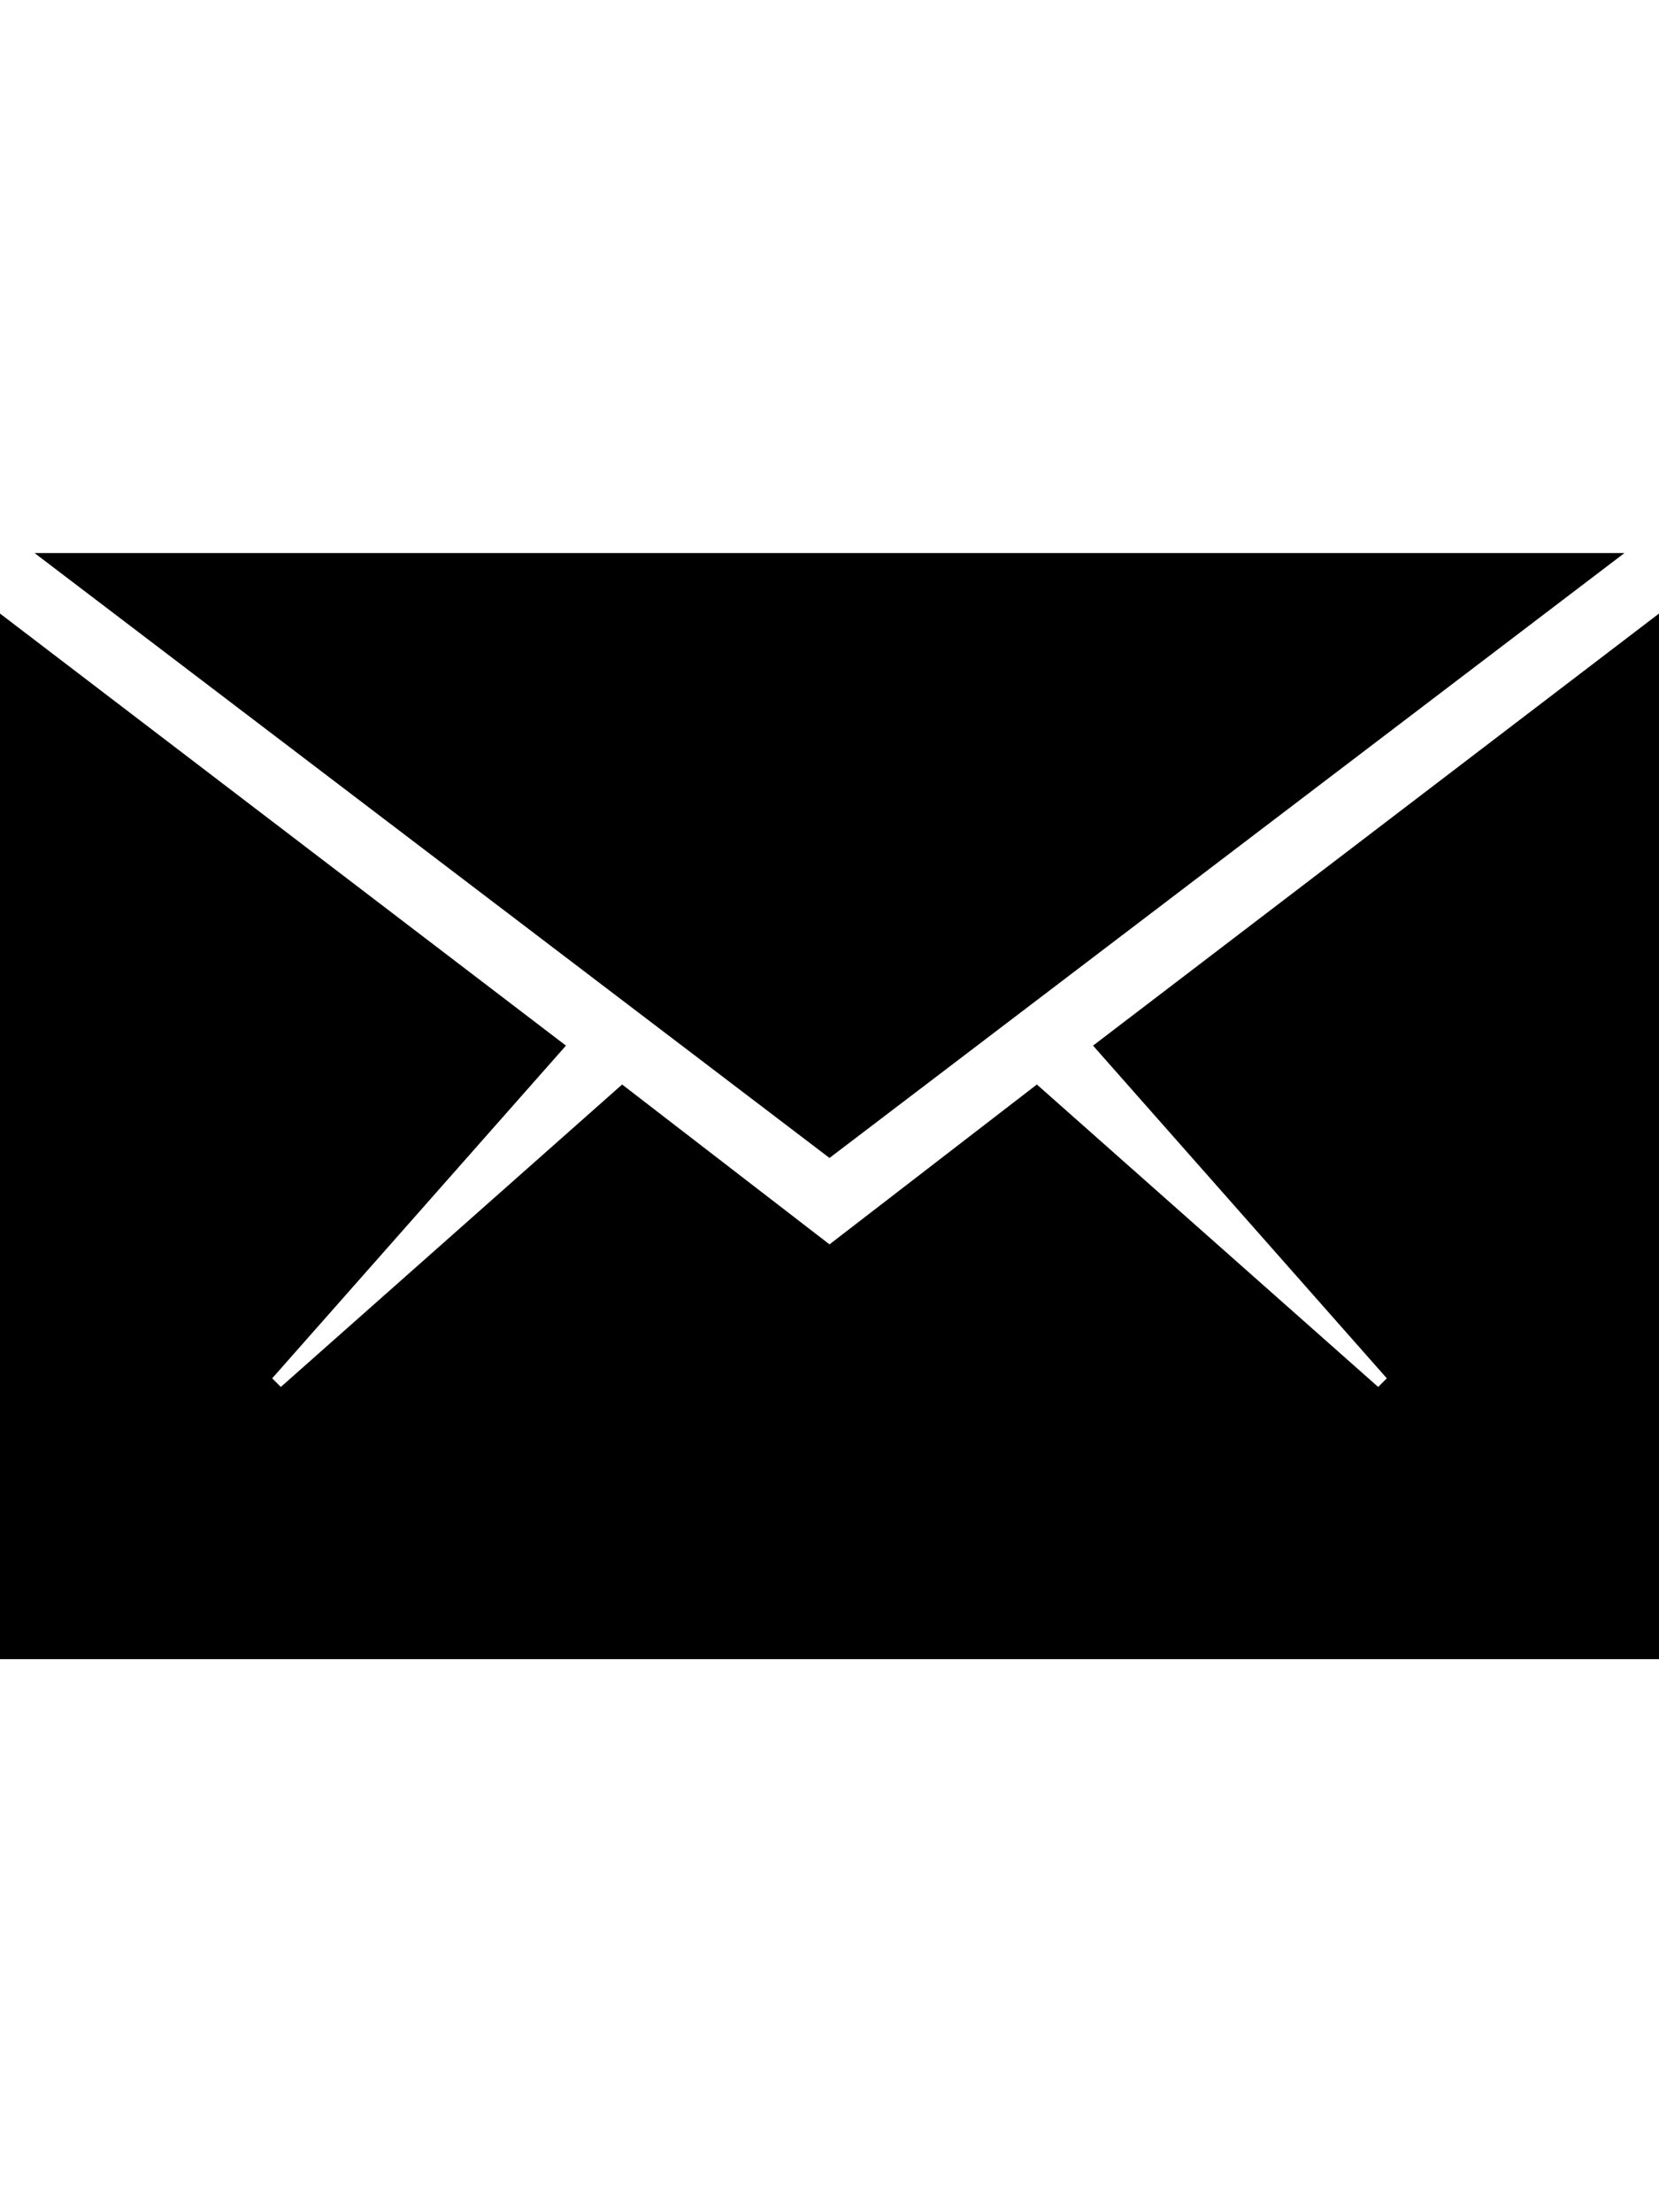 <?xml version="1.0" encoding="utf-8"?>
<!-- Generated by IcoMoon.io -->
<!DOCTYPE svg PUBLIC "-//W3C//DTD SVG 1.1//EN" "http://www.w3.org/Graphics/SVG/1.1/DTD/svg11.dtd">
<svg version="1.1" xmlns="http://www.w3.org/2000/svg" xmlns:xlink="http://www.w3.org/1999/xlink" width="384" height="512" viewBox="0 0 384 512">
<g>
</g>
	<path d="M384 384h-384v-242l131 100-68 77 2 2 79-70 48 37 48-37 79 70 2-2-68-77 131-100v242zM376 128l-184 140-184-140h368z" fill="#000000" />
</svg>
